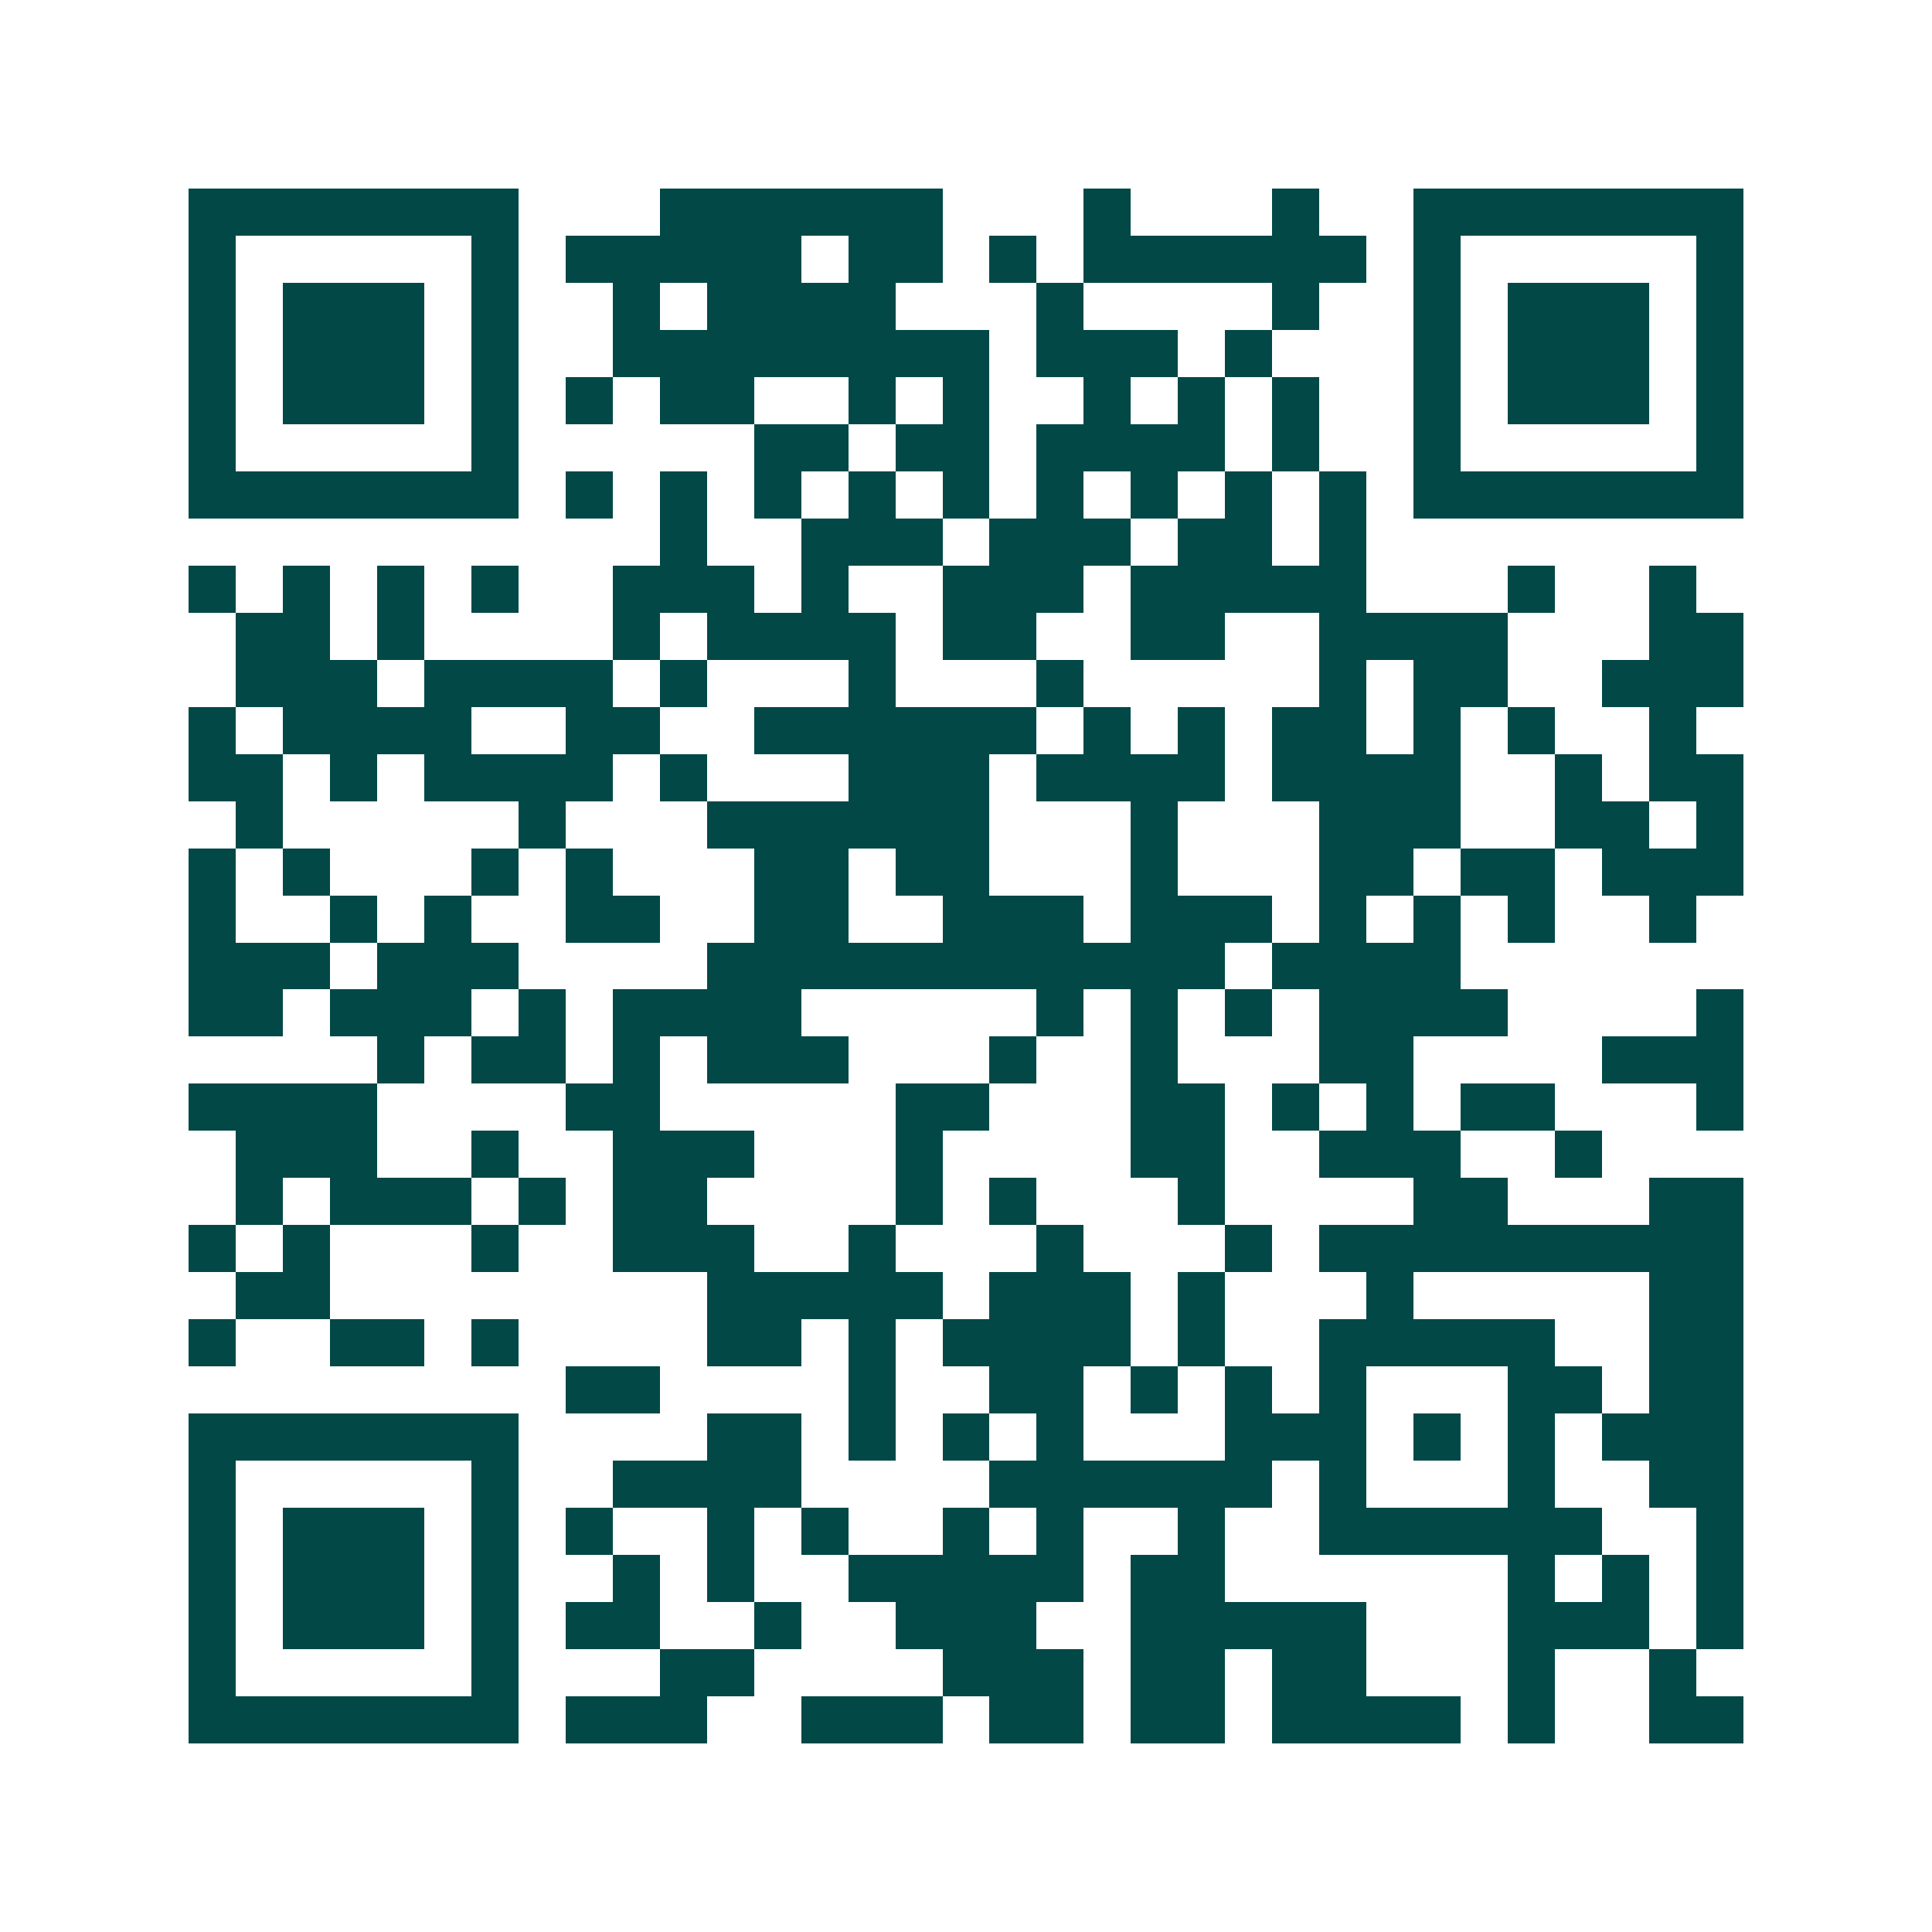 <svg xmlns="http://www.w3.org/2000/svg" width="200" height="200" viewBox="0 0 41 41" shape-rendering="crispEdges"><path fill="#ffffff" d="M0 0h41v41H0z"/><path stroke="#014847" d="M4 4.5h7m3 0h6m3 0h1m3 0h1m2 0h7M4 5.5h1m5 0h1m1 0h5m1 0h2m1 0h1m1 0h6m1 0h1m5 0h1M4 6.5h1m1 0h3m1 0h1m2 0h1m1 0h4m3 0h1m4 0h1m2 0h1m1 0h3m1 0h1M4 7.5h1m1 0h3m1 0h1m2 0h8m1 0h3m1 0h1m3 0h1m1 0h3m1 0h1M4 8.5h1m1 0h3m1 0h1m1 0h1m1 0h2m2 0h1m1 0h1m2 0h1m1 0h1m1 0h1m2 0h1m1 0h3m1 0h1M4 9.5h1m5 0h1m5 0h2m1 0h2m1 0h4m1 0h1m2 0h1m5 0h1M4 10.5h7m1 0h1m1 0h1m1 0h1m1 0h1m1 0h1m1 0h1m1 0h1m1 0h1m1 0h1m1 0h7M14 11.5h1m2 0h3m1 0h3m1 0h2m1 0h1M4 12.5h1m1 0h1m1 0h1m1 0h1m2 0h3m1 0h1m2 0h3m1 0h5m3 0h1m2 0h1M5 13.5h2m1 0h1m4 0h1m1 0h4m1 0h2m2 0h2m2 0h4m3 0h2M5 14.5h3m1 0h4m1 0h1m3 0h1m3 0h1m5 0h1m1 0h2m2 0h3M4 15.5h1m1 0h4m2 0h2m2 0h6m1 0h1m1 0h1m1 0h2m1 0h1m1 0h1m2 0h1M4 16.5h2m1 0h1m1 0h4m1 0h1m3 0h3m1 0h4m1 0h4m2 0h1m1 0h2M5 17.5h1m5 0h1m3 0h6m3 0h1m3 0h3m2 0h2m1 0h1M4 18.5h1m1 0h1m3 0h1m1 0h1m3 0h2m1 0h2m3 0h1m3 0h2m1 0h2m1 0h3M4 19.5h1m2 0h1m1 0h1m2 0h2m2 0h2m2 0h3m1 0h3m1 0h1m1 0h1m1 0h1m2 0h1M4 20.5h3m1 0h3m4 0h11m1 0h4M4 21.5h2m1 0h3m1 0h1m1 0h4m5 0h1m1 0h1m1 0h1m1 0h4m4 0h1M8 22.5h1m1 0h2m1 0h1m1 0h3m3 0h1m2 0h1m3 0h2m4 0h3M4 23.5h4m4 0h2m5 0h2m3 0h2m1 0h1m1 0h1m1 0h2m3 0h1M5 24.5h3m2 0h1m2 0h3m3 0h1m4 0h2m2 0h3m2 0h1M5 25.5h1m1 0h3m1 0h1m1 0h2m4 0h1m1 0h1m3 0h1m4 0h2m3 0h2M4 26.5h1m1 0h1m3 0h1m2 0h3m2 0h1m3 0h1m3 0h1m1 0h9M5 27.5h2m8 0h5m1 0h3m1 0h1m3 0h1m5 0h2M4 28.5h1m2 0h2m1 0h1m4 0h2m1 0h1m1 0h4m1 0h1m2 0h5m2 0h2M12 29.5h2m4 0h1m2 0h2m1 0h1m1 0h1m1 0h1m3 0h2m1 0h2M4 30.5h7m4 0h2m1 0h1m1 0h1m1 0h1m3 0h3m1 0h1m1 0h1m1 0h3M4 31.5h1m5 0h1m2 0h4m4 0h6m1 0h1m3 0h1m2 0h2M4 32.5h1m1 0h3m1 0h1m1 0h1m2 0h1m1 0h1m2 0h1m1 0h1m2 0h1m2 0h6m2 0h1M4 33.5h1m1 0h3m1 0h1m2 0h1m1 0h1m2 0h5m1 0h2m6 0h1m1 0h1m1 0h1M4 34.5h1m1 0h3m1 0h1m1 0h2m2 0h1m2 0h3m2 0h5m3 0h3m1 0h1M4 35.5h1m5 0h1m3 0h2m4 0h3m1 0h2m1 0h2m3 0h1m2 0h1M4 36.5h7m1 0h3m2 0h3m1 0h2m1 0h2m1 0h4m1 0h1m2 0h2"/></svg>
